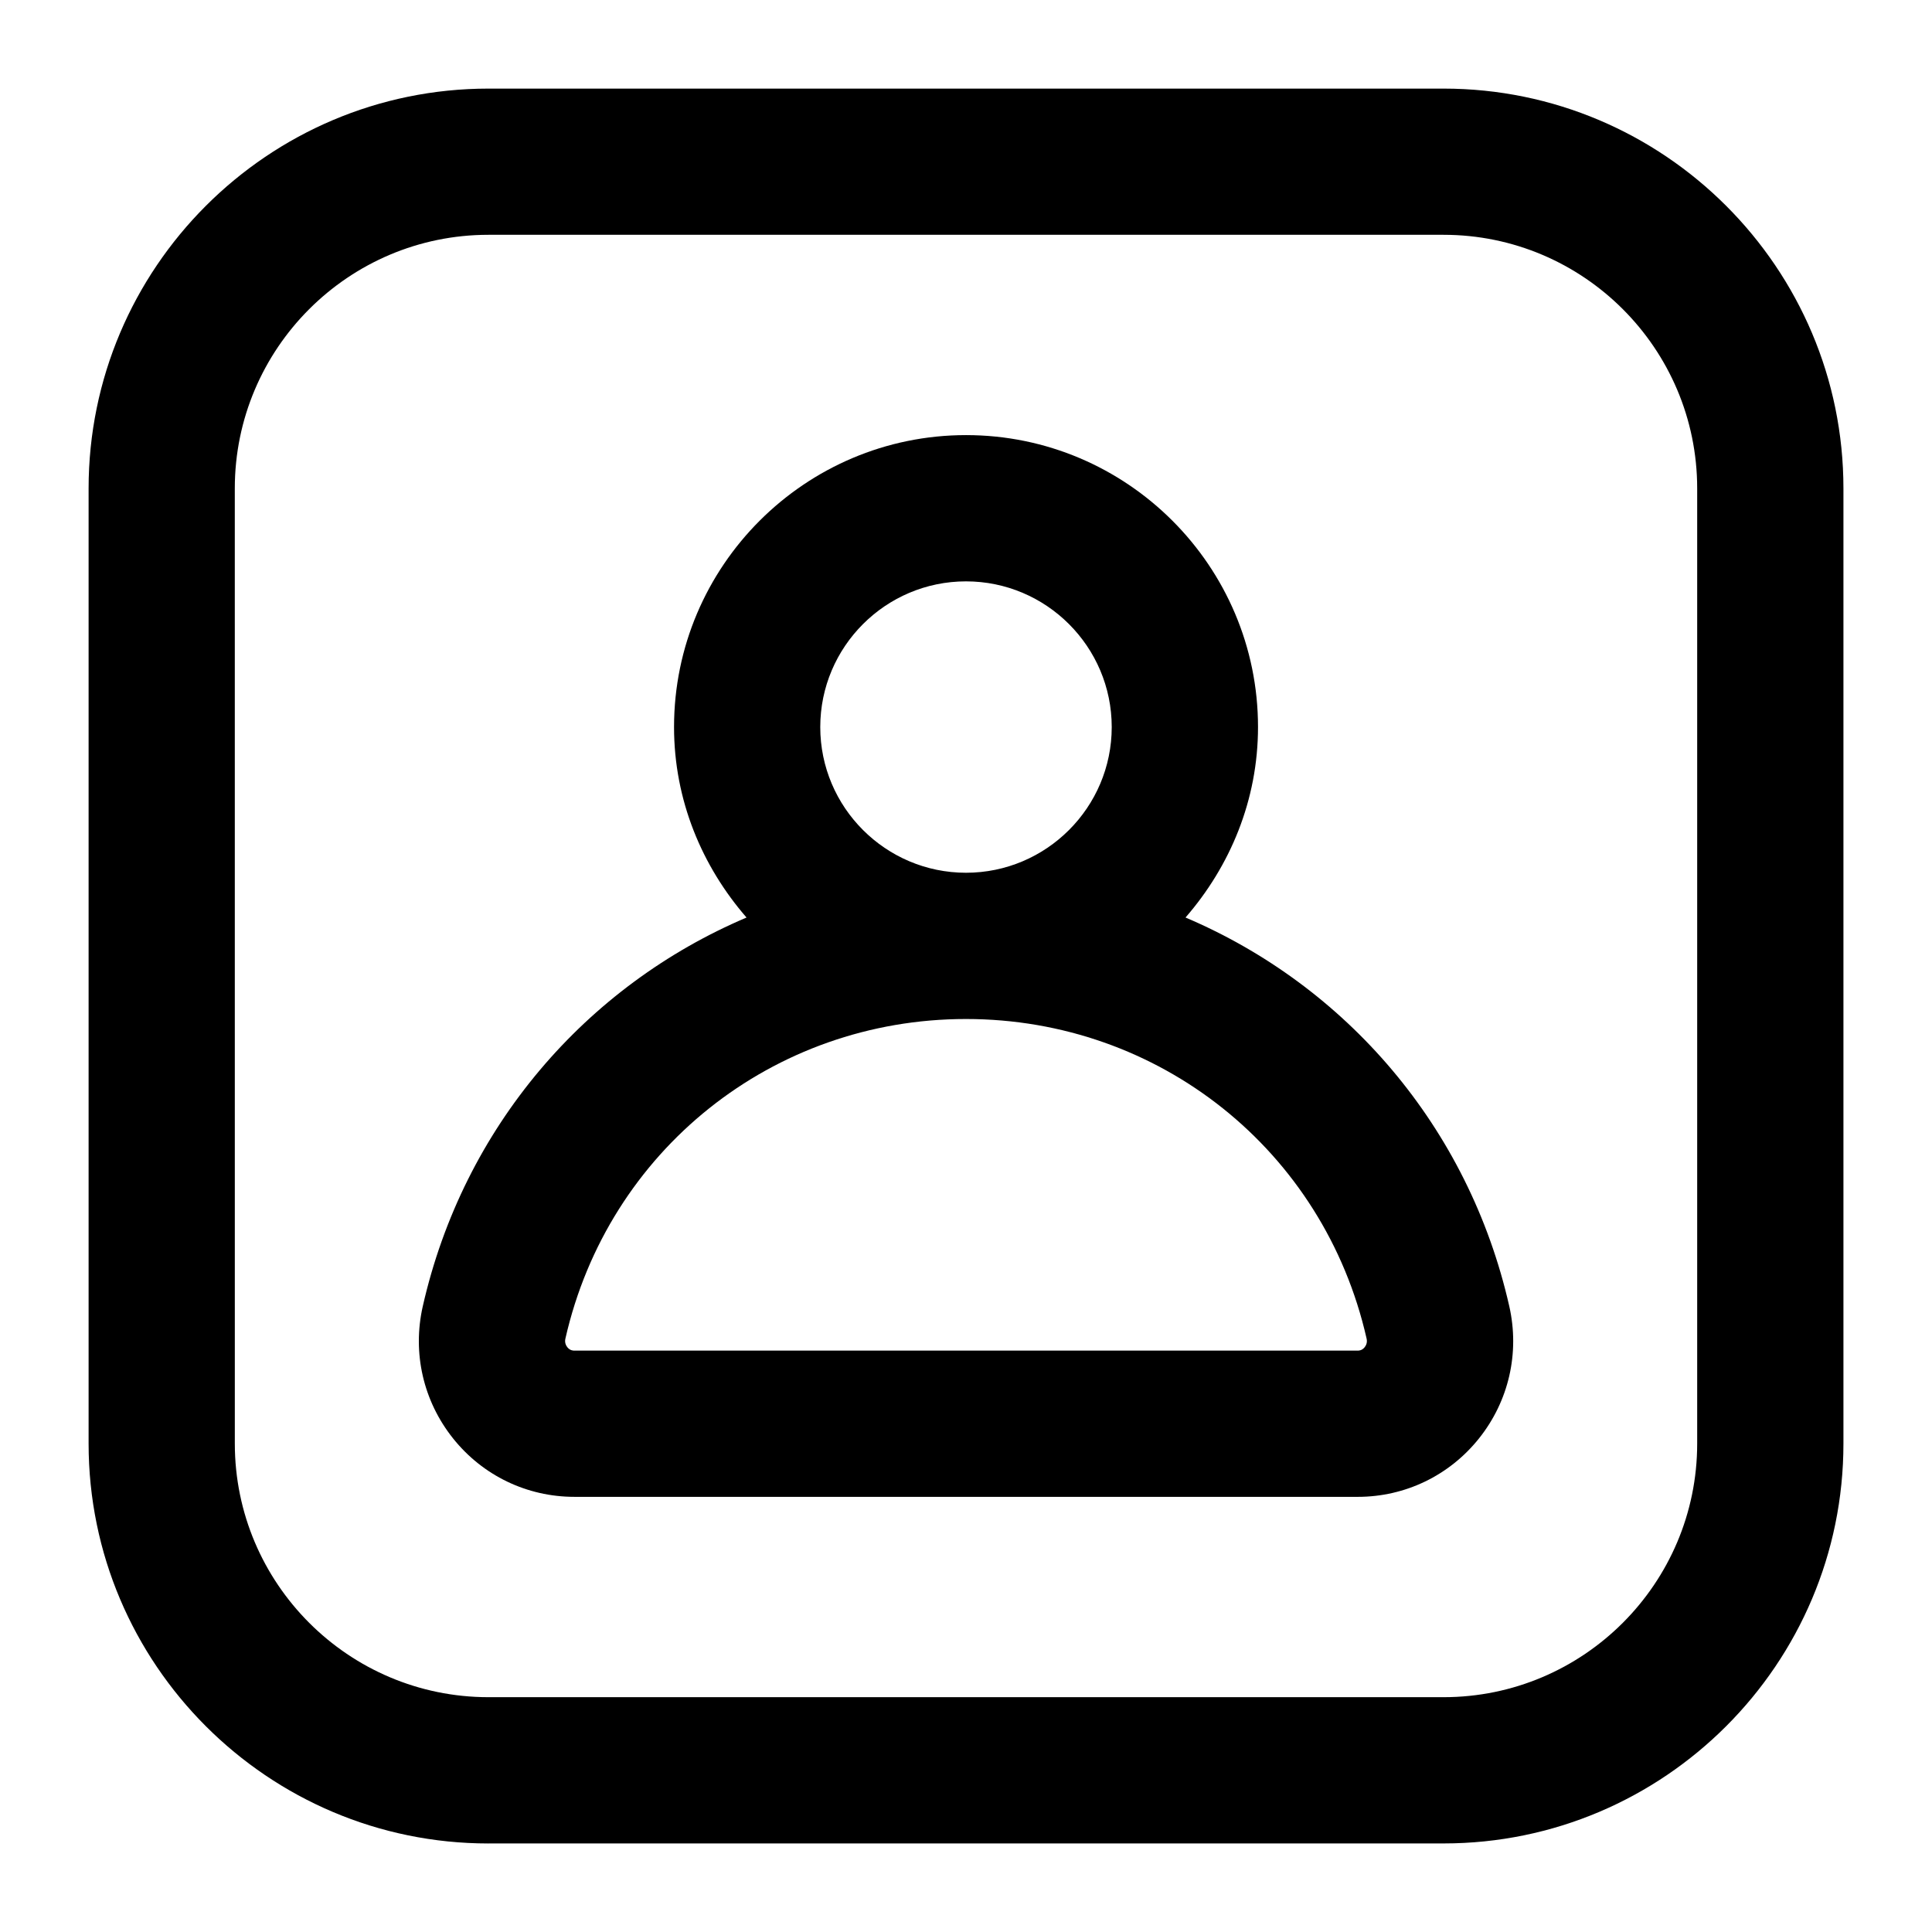 <?xml version="1.0" encoding="UTF-8"?>
<!-- Uploaded to: ICON Repo, www.svgrepo.com, Generator: ICON Repo Mixer Tools -->
<svg fill="#000000" width="800px" height="800px" version="1.1" viewBox="144 144 512 512" xmlns="http://www.w3.org/2000/svg">
 <g>
  <path d="m273.44 632.53h253.12c58.434 0 105.97-47.535 105.97-105.97v-253.11c0-58.434-47.535-105.97-105.97-105.97h-253.11c-58.434 0-105.97 47.535-105.97 105.97v253.12c0 58.434 47.535 105.97 105.97 105.97zm-67.215-359.09c0-37.062 30.145-67.215 67.215-67.215h253.12c37.066 0 67.211 30.152 67.211 67.215v253.12c0 37.059-30.145 67.211-67.215 67.211h-253.11c-37.07 0-67.215-30.152-67.215-67.215z"/>
  <path d="m296.21 540.68h207.61c12.566 0 24.258-5.641 32.113-15.461 7.91-9.898 10.844-22.668 8.043-35.047-10.793-47.574-43.328-84.965-85.801-103.02 11.809-13.586 19.211-31.102 19.211-50.477 0-42.664-34.703-77.367-77.375-77.367-42.676 0.004-77.383 34.707-77.383 77.371 0 19.371 7.402 36.887 19.211 50.477-42.477 18.055-75.008 55.449-85.801 103.03-2.801 12.367 0.133 25.129 8.043 35.027 7.852 9.824 19.566 15.465 32.133 15.465zm65.168-204c0-21.289 17.332-38.613 38.621-38.613 21.289 0 38.621 17.324 38.621 38.613 0.004 21.285-17.332 38.609-38.617 38.609-21.289 0-38.625-17.324-38.625-38.609zm38.625 77.367c51.188 0 94.844 34.828 106.16 84.691 0.246 1.059-0.152 1.824-0.512 2.289-0.719 0.898-1.551 0.898-1.836 0.898h-207.61c-0.285 0-1.137 0-1.855-0.898-0.359-0.465-0.758-1.23-0.512-2.281 11.316-49.871 54.973-84.699 106.16-84.699z"/>
 </g>
</svg>